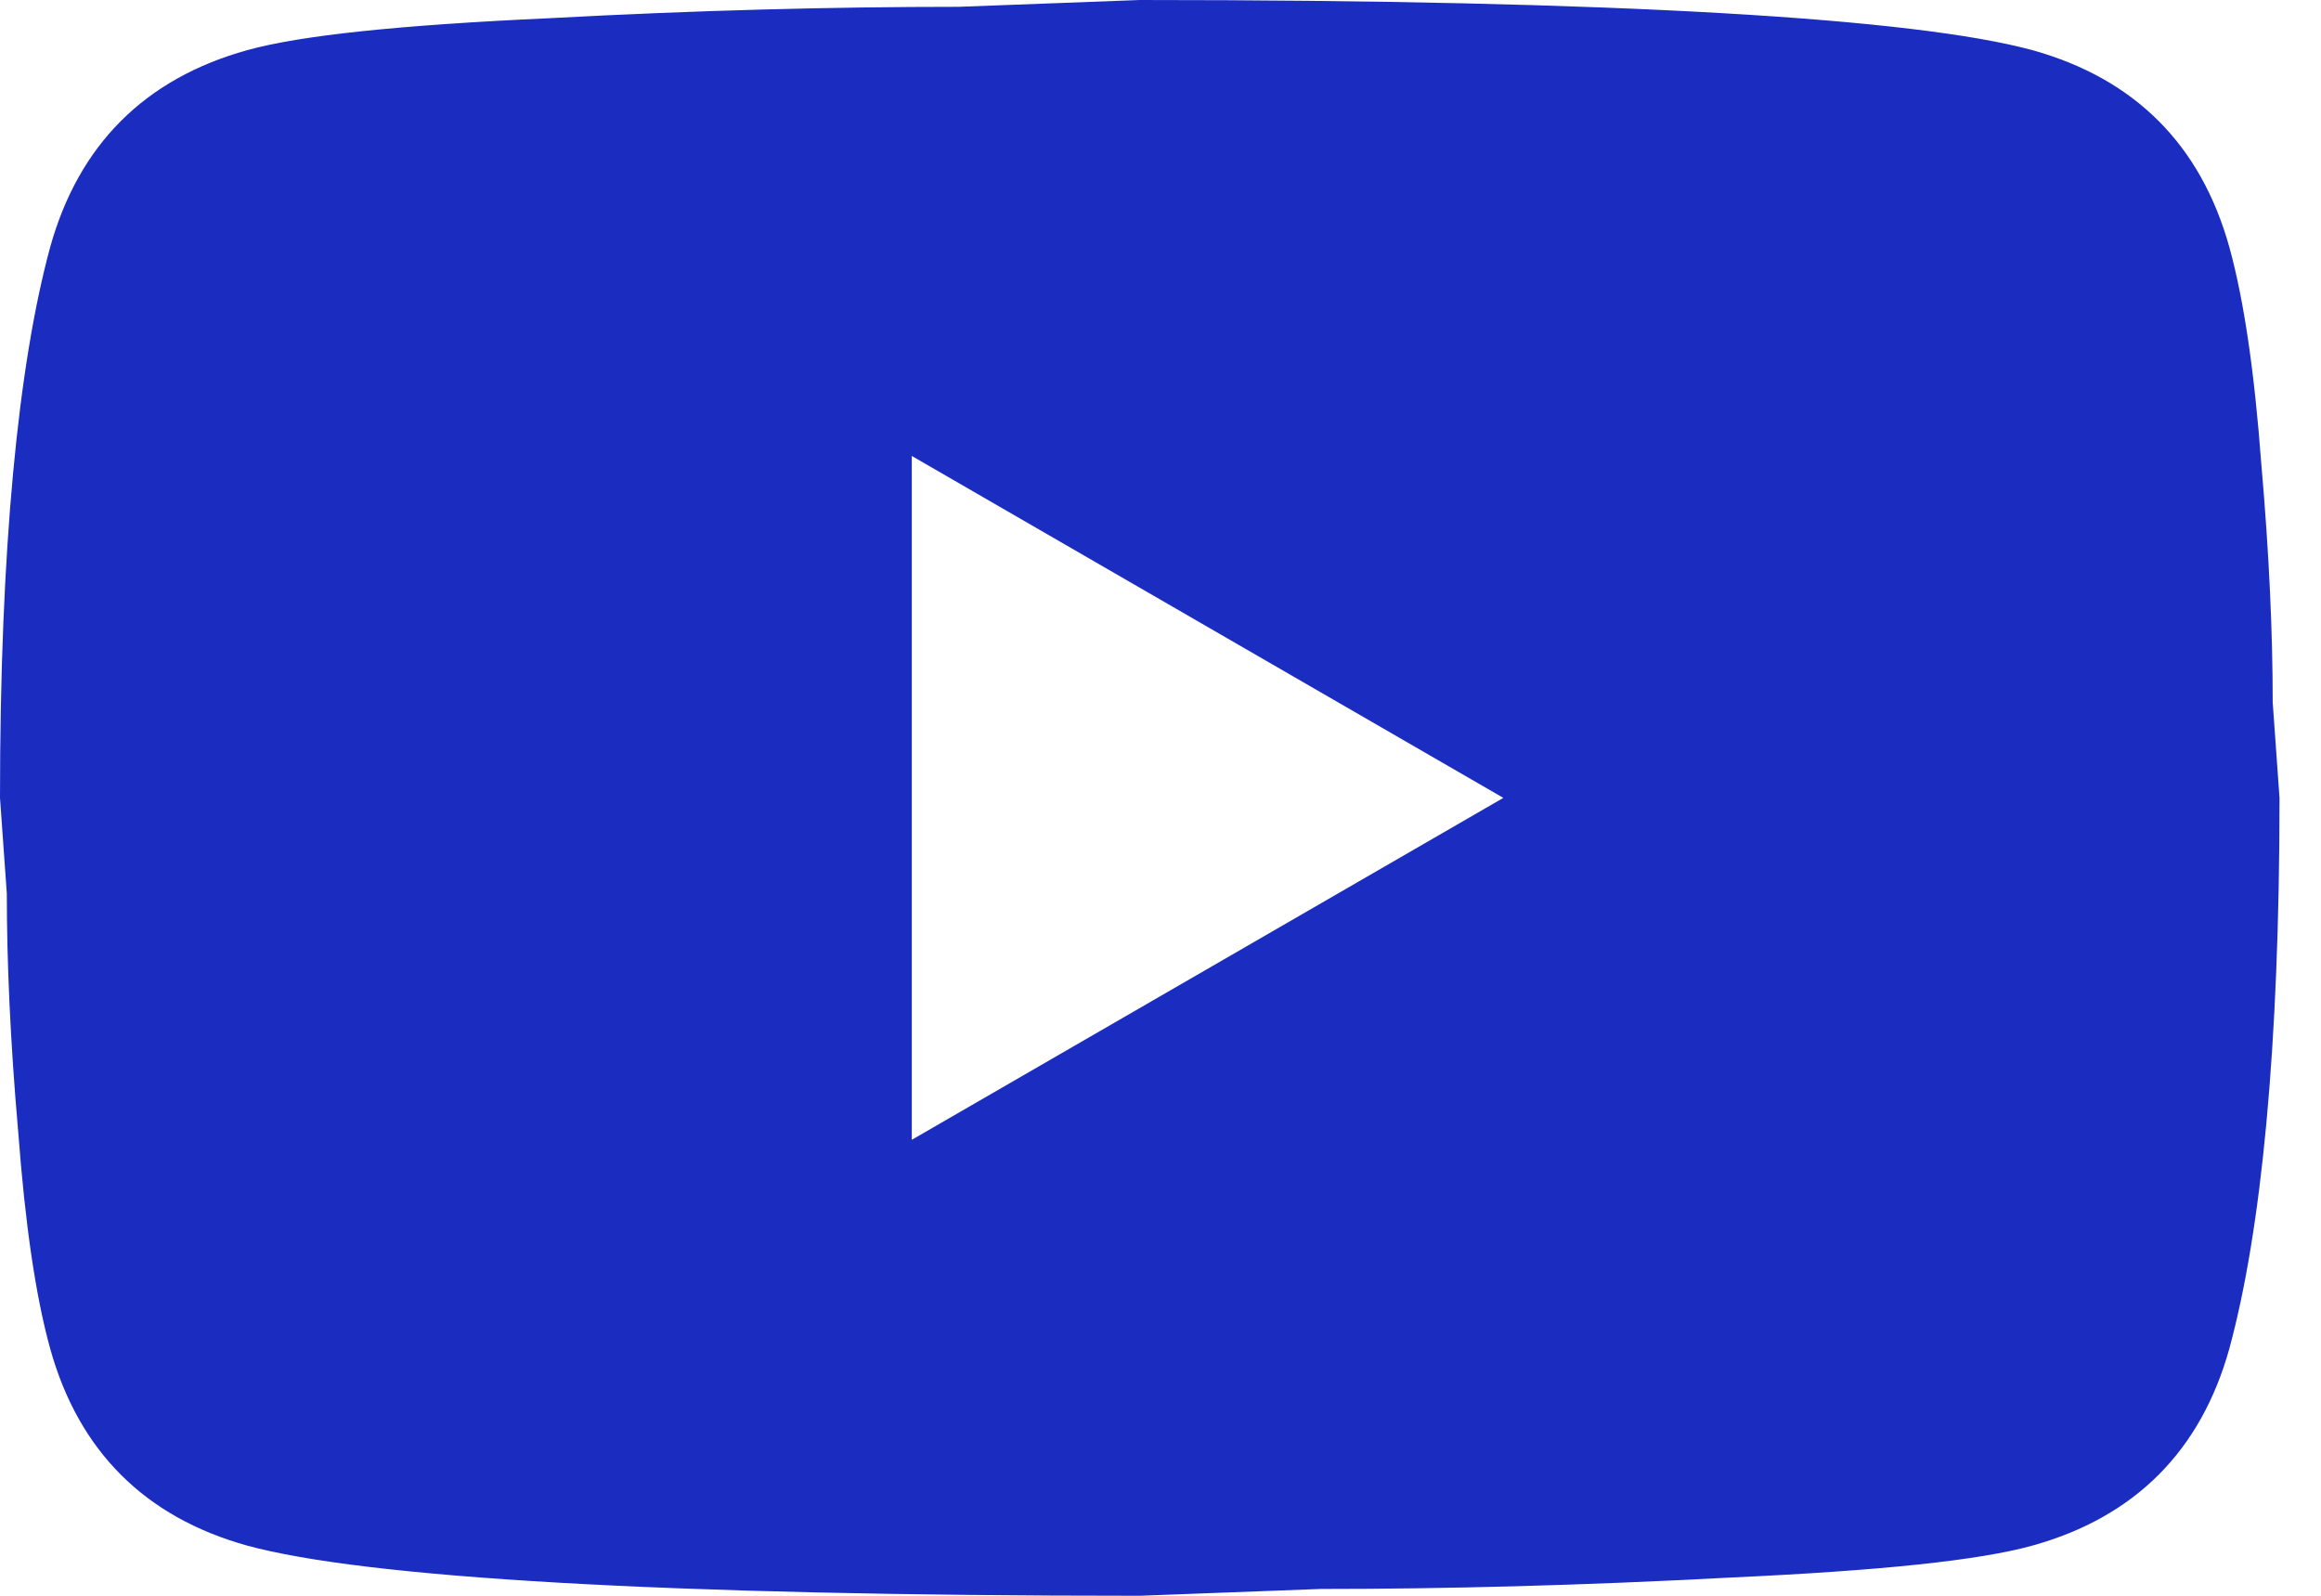 <?xml version="1.0" encoding="UTF-8"?> <svg xmlns="http://www.w3.org/2000/svg" width="32" height="22" viewBox="0 0 32 22" fill="none"><path d="M12.571 15.714L20.727 11L12.571 6.286V15.714ZM30.737 3.41C30.941 4.149 31.083 5.139 31.177 6.396C31.287 7.653 31.334 8.737 31.334 9.68L31.428 11C31.428 14.441 31.177 16.971 30.737 18.59C30.344 20.004 29.433 20.916 28.019 21.309C27.28 21.513 25.929 21.654 23.854 21.749C21.811 21.858 19.941 21.906 18.213 21.906L15.714 22C9.13 22 5.029 21.749 3.41 21.309C1.996 20.916 1.084 20.004 0.691 18.59C0.487 17.851 0.346 16.861 0.251 15.604C0.141 14.347 0.094 13.263 0.094 12.32L0 11C0 7.559 0.251 5.029 0.691 3.41C1.084 1.996 1.996 1.084 3.41 0.691C4.149 0.487 5.5 0.346 7.574 0.251C9.617 0.141 11.487 0.094 13.216 0.094L15.714 0C22.299 0 26.4 0.251 28.019 0.691C29.433 1.084 30.344 1.996 30.737 3.41Z" fill="#1B2CC1"></path></svg> 
